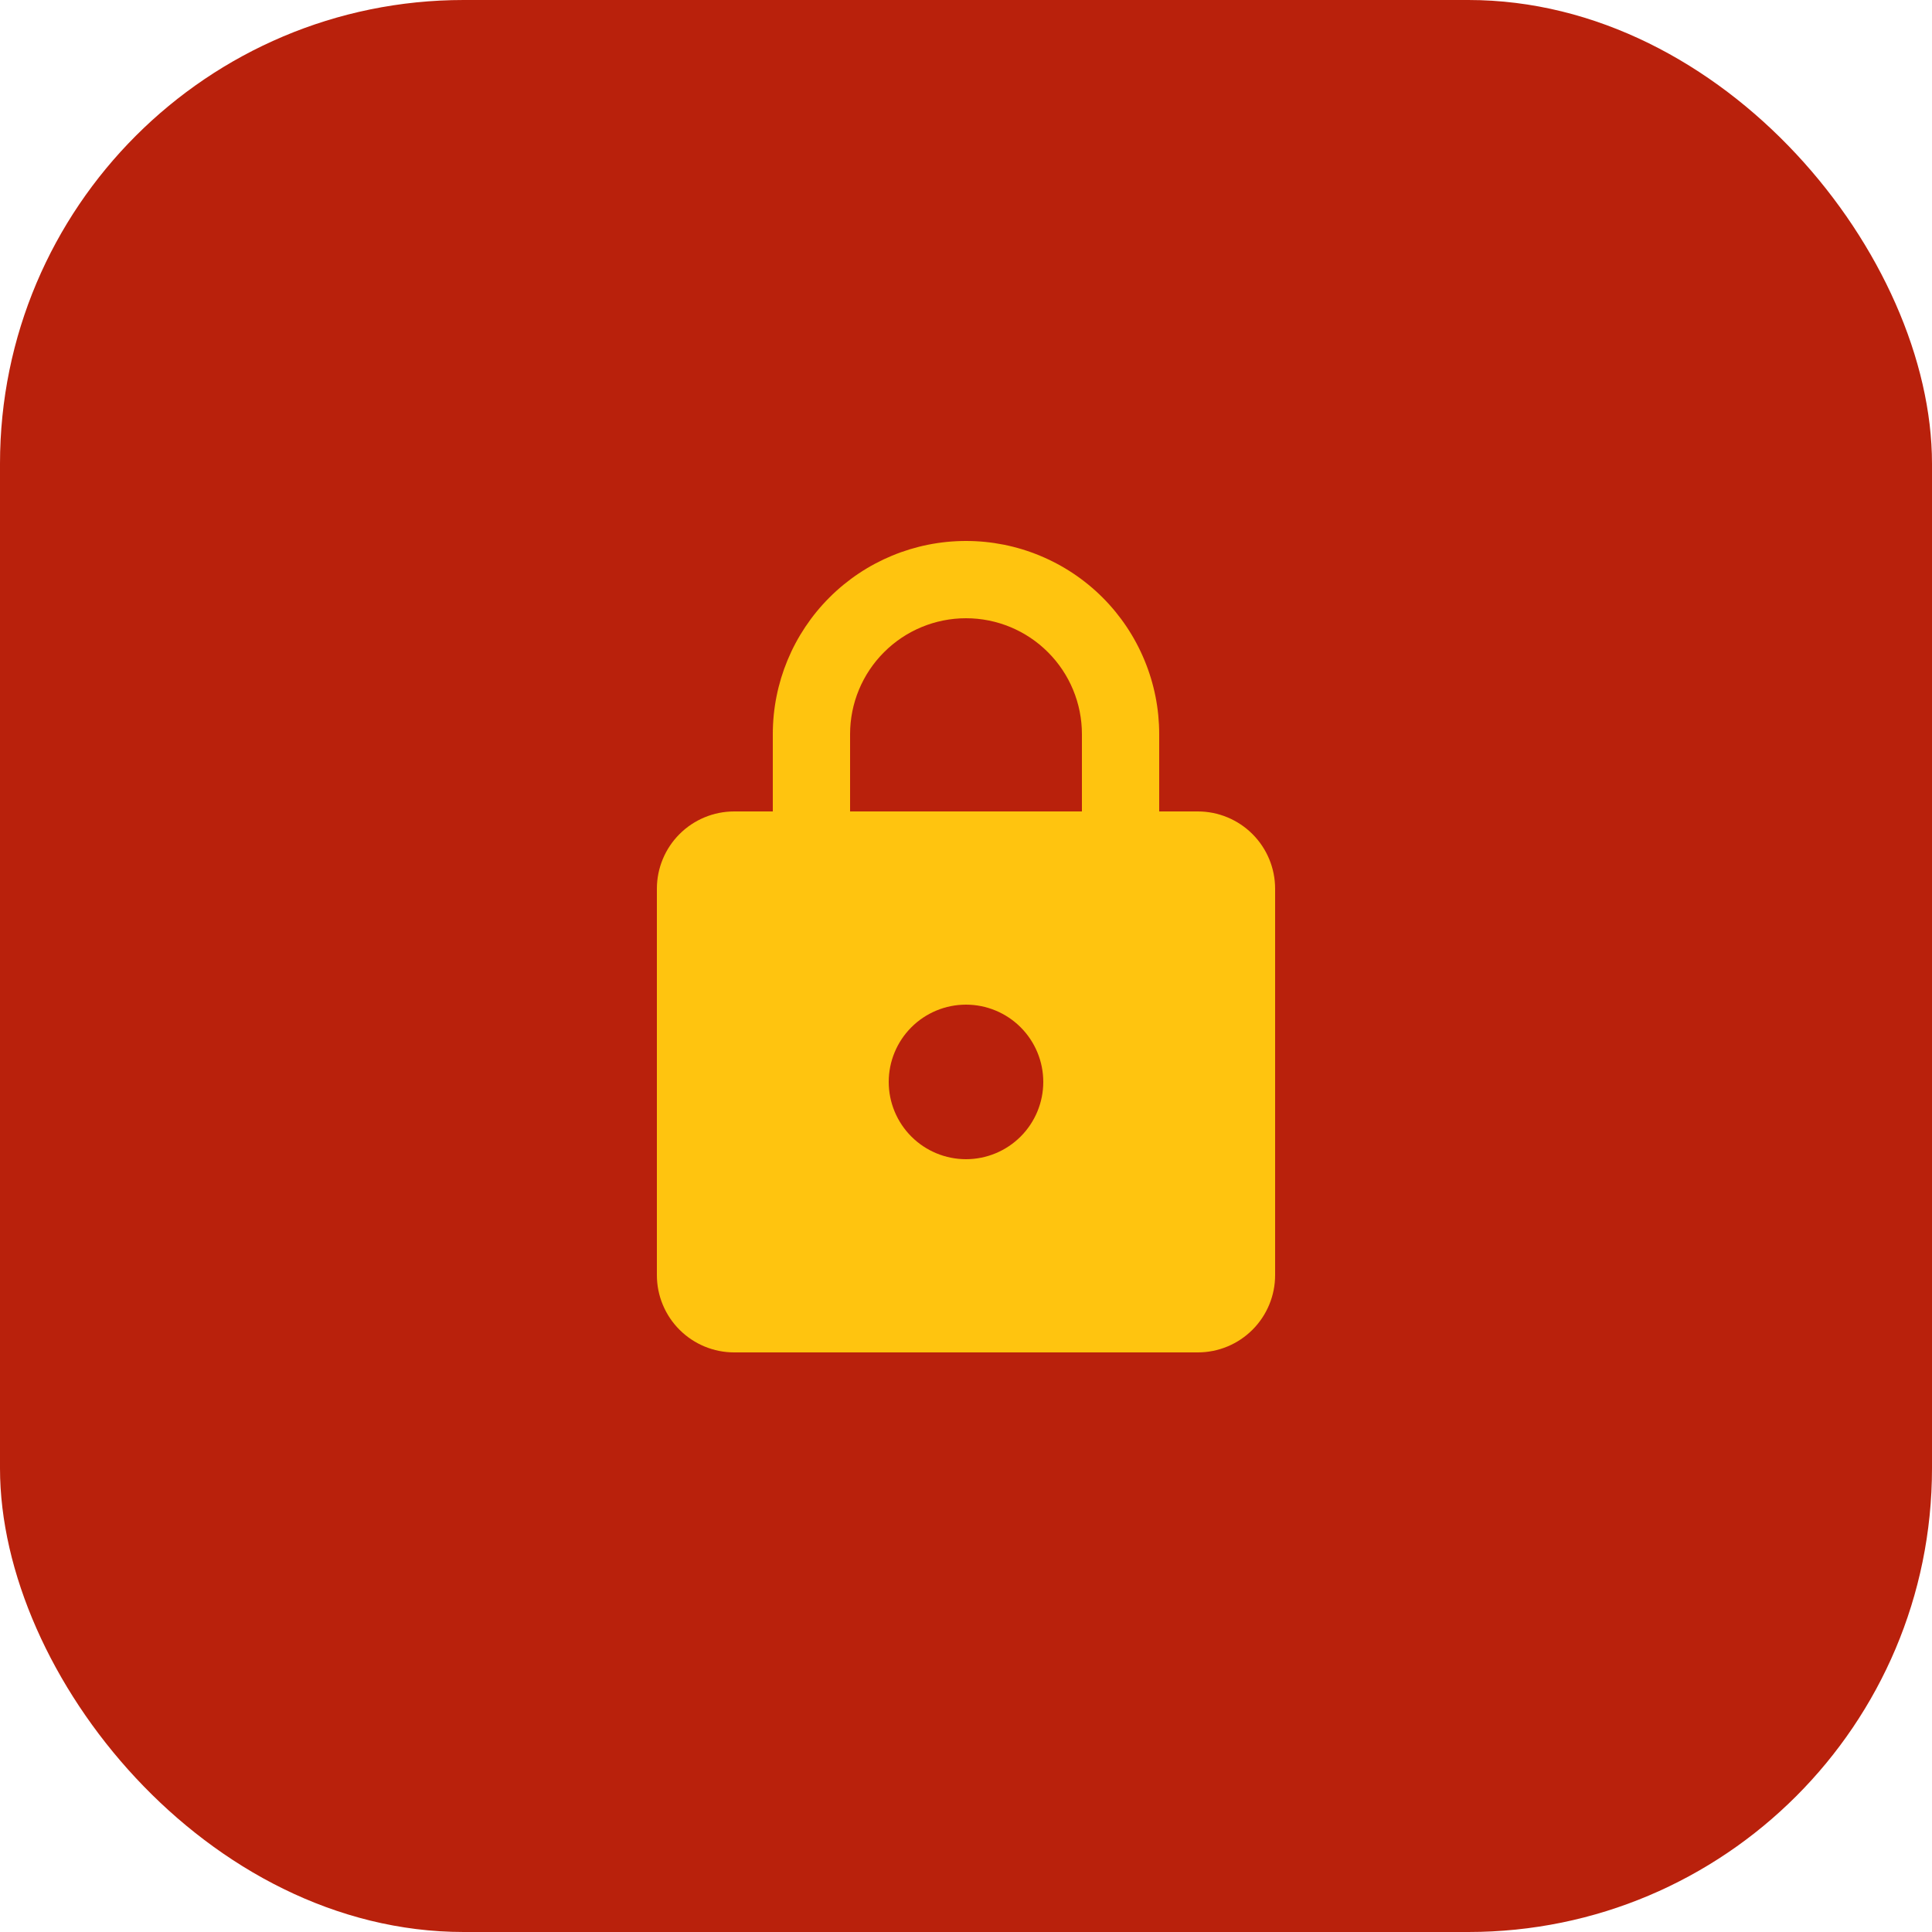 <svg xmlns="http://www.w3.org/2000/svg" fill="none" viewBox="0 0 50 50" height="50" width="50">
<rect fill="#B9210C" rx="12" height="50" width="50"></rect>
<path fill="#FFC40F" d="M25 30C25.53 30 26.039 29.789 26.414 29.414C26.789 29.039 27 28.53 27 28C27 27.47 26.789 26.961 26.414 26.586C26.039 26.211 25.53 26 25 26C24.47 26 23.961 26.211 23.586 26.586C23.211 26.961 23 27.47 23 28C23 28.53 23.211 29.039 23.586 29.414C23.961 29.789 24.47 30 25 30ZM31 21C31.53 21 32.039 21.211 32.414 21.586C32.789 21.961 33 22.47 33 23V33C33 33.53 32.789 34.039 32.414 34.414C32.039 34.789 31.53 35 31 35H19C18.47 35 17.961 34.789 17.586 34.414C17.211 34.039 17 33.53 17 33V23C17 22.47 17.211 21.961 17.586 21.586C17.961 21.211 18.47 21 19 21H20V19C20 17.674 20.527 16.402 21.465 15.464C22.402 14.527 23.674 14 25 14C25.657 14 26.307 14.129 26.913 14.381C27.52 14.632 28.071 15 28.535 15.464C29 15.929 29.368 16.48 29.619 17.087C29.871 17.693 30 18.343 30 19V21H31ZM25 16C24.204 16 23.441 16.316 22.879 16.879C22.316 17.441 22 18.204 22 19V21H28V19C28 18.204 27.684 17.441 27.121 16.879C26.559 16.316 25.796 16 25 16Z"></path>
</svg>

